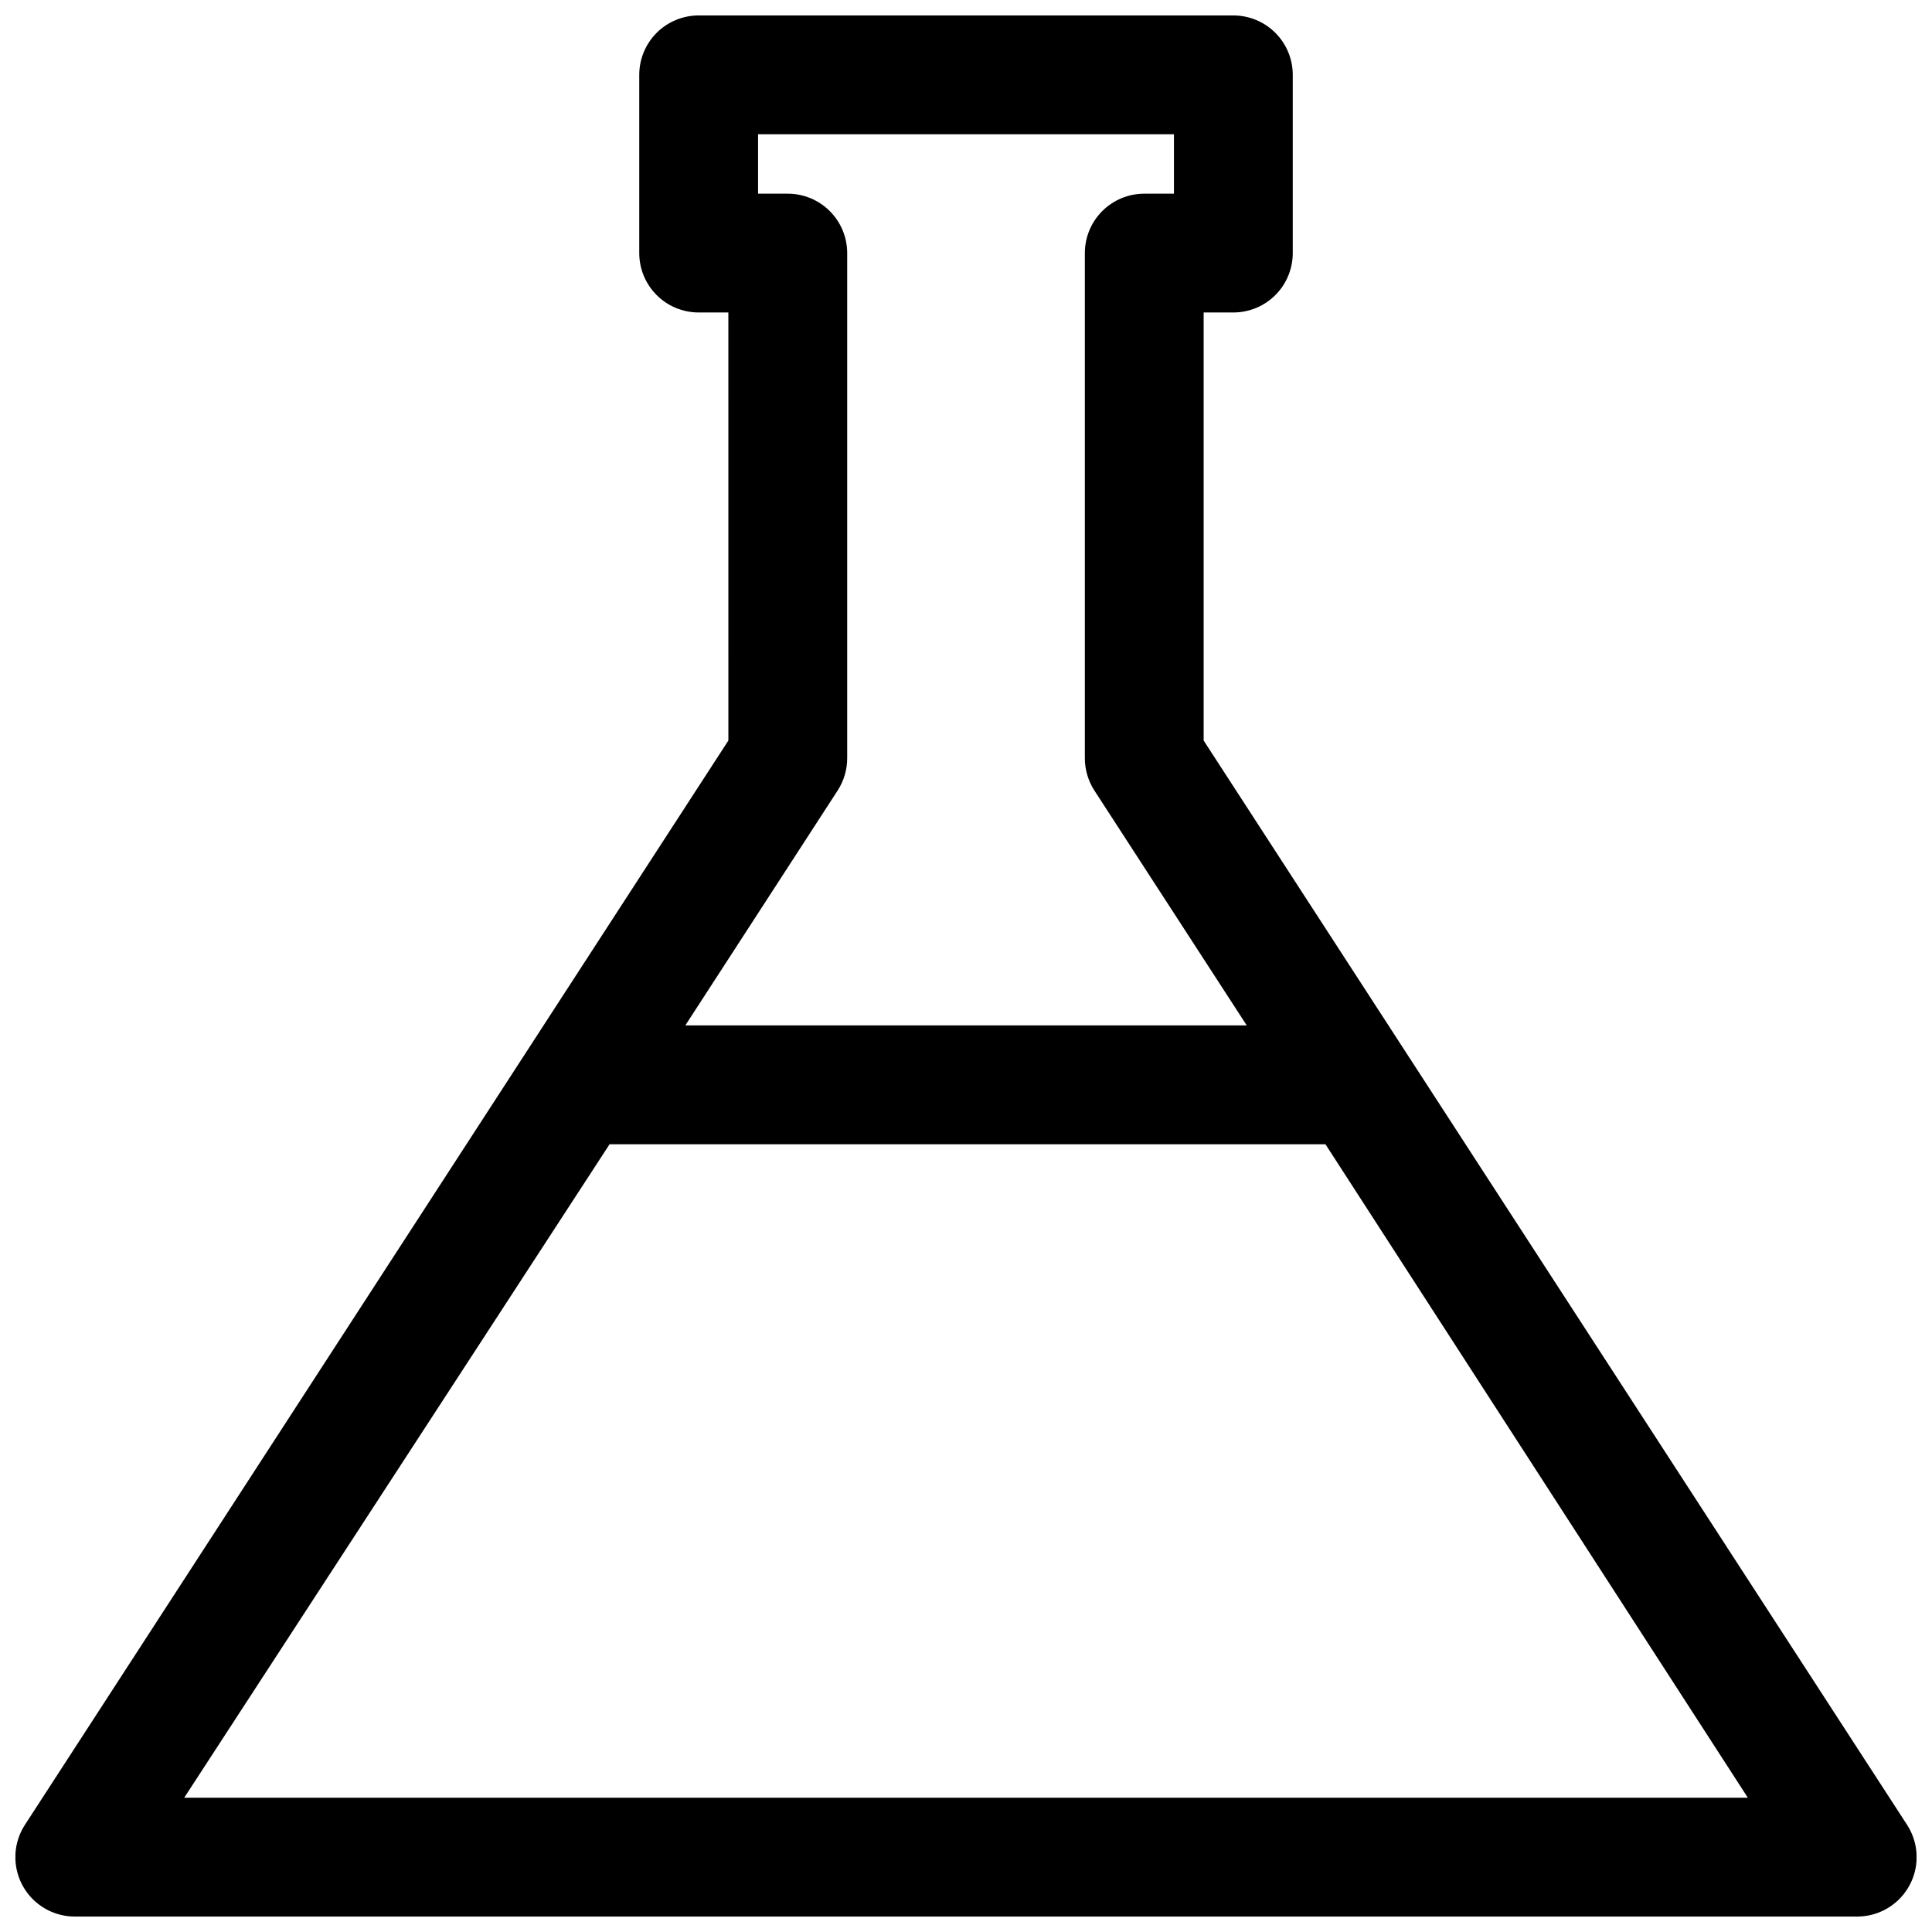 <?xml version="1.0" encoding="UTF-8"?>
<!-- Uploaded to: SVG Repo, www.svgrepo.com, Generator: SVG Repo Mixer Tools -->
<svg width="800px" height="800px" version="1.1" viewBox="144 144 512 512" xmlns="http://www.w3.org/2000/svg">
 <defs>
  <clipPath id="a">
   <path d="m148.09 148.09h503.81v503.81h-503.81z"/>
  </clipPath>
 </defs>
 <g clip-path="url(#a)">
  <path d="m462.98 340.25v-113.44h7.871c4.176 0 8.18-1.656 11.133-4.609s4.609-6.957 4.609-11.133v-47.234c0-4.172-1.656-8.18-4.609-11.133-2.953-2.949-6.957-4.609-11.133-4.609h-141.7c-4.172 0-8.18 1.66-11.133 4.609-2.949 2.953-4.609 6.961-4.609 11.133v47.234c0 4.176 1.66 8.18 4.609 11.133 2.953 2.953 6.961 4.609 11.133 4.609h7.871l0.004 113.44-186.41 287.33c-2.07 3.188-2.922 7.012-2.391 10.777 0.531 3.762 2.402 7.203 5.273 9.695 2.867 2.488 6.543 3.859 10.34 3.852h472.32c3.797 0.008 7.473-1.363 10.344-3.852 2.867-2.492 4.742-5.934 5.269-9.695 0.531-3.766-0.32-7.59-2.391-10.777zm-96.984 13.227c1.652-2.559 2.527-5.539 2.519-8.582v-133.82c0-4.176-1.66-8.18-4.613-11.133-2.953-2.953-6.957-4.613-11.133-4.613h-7.871v-15.742h110.21v15.742h-7.871c-4.176 0-8.18 1.66-11.133 4.613s-4.609 6.957-4.609 11.133v133.82c-0.008 3.043 0.867 6.023 2.516 8.582l40.387 62.266h-148.78zm-173.18 266.94 112.73-173.18h189.71l111.94 173.18z"/>
 </g>
</svg>